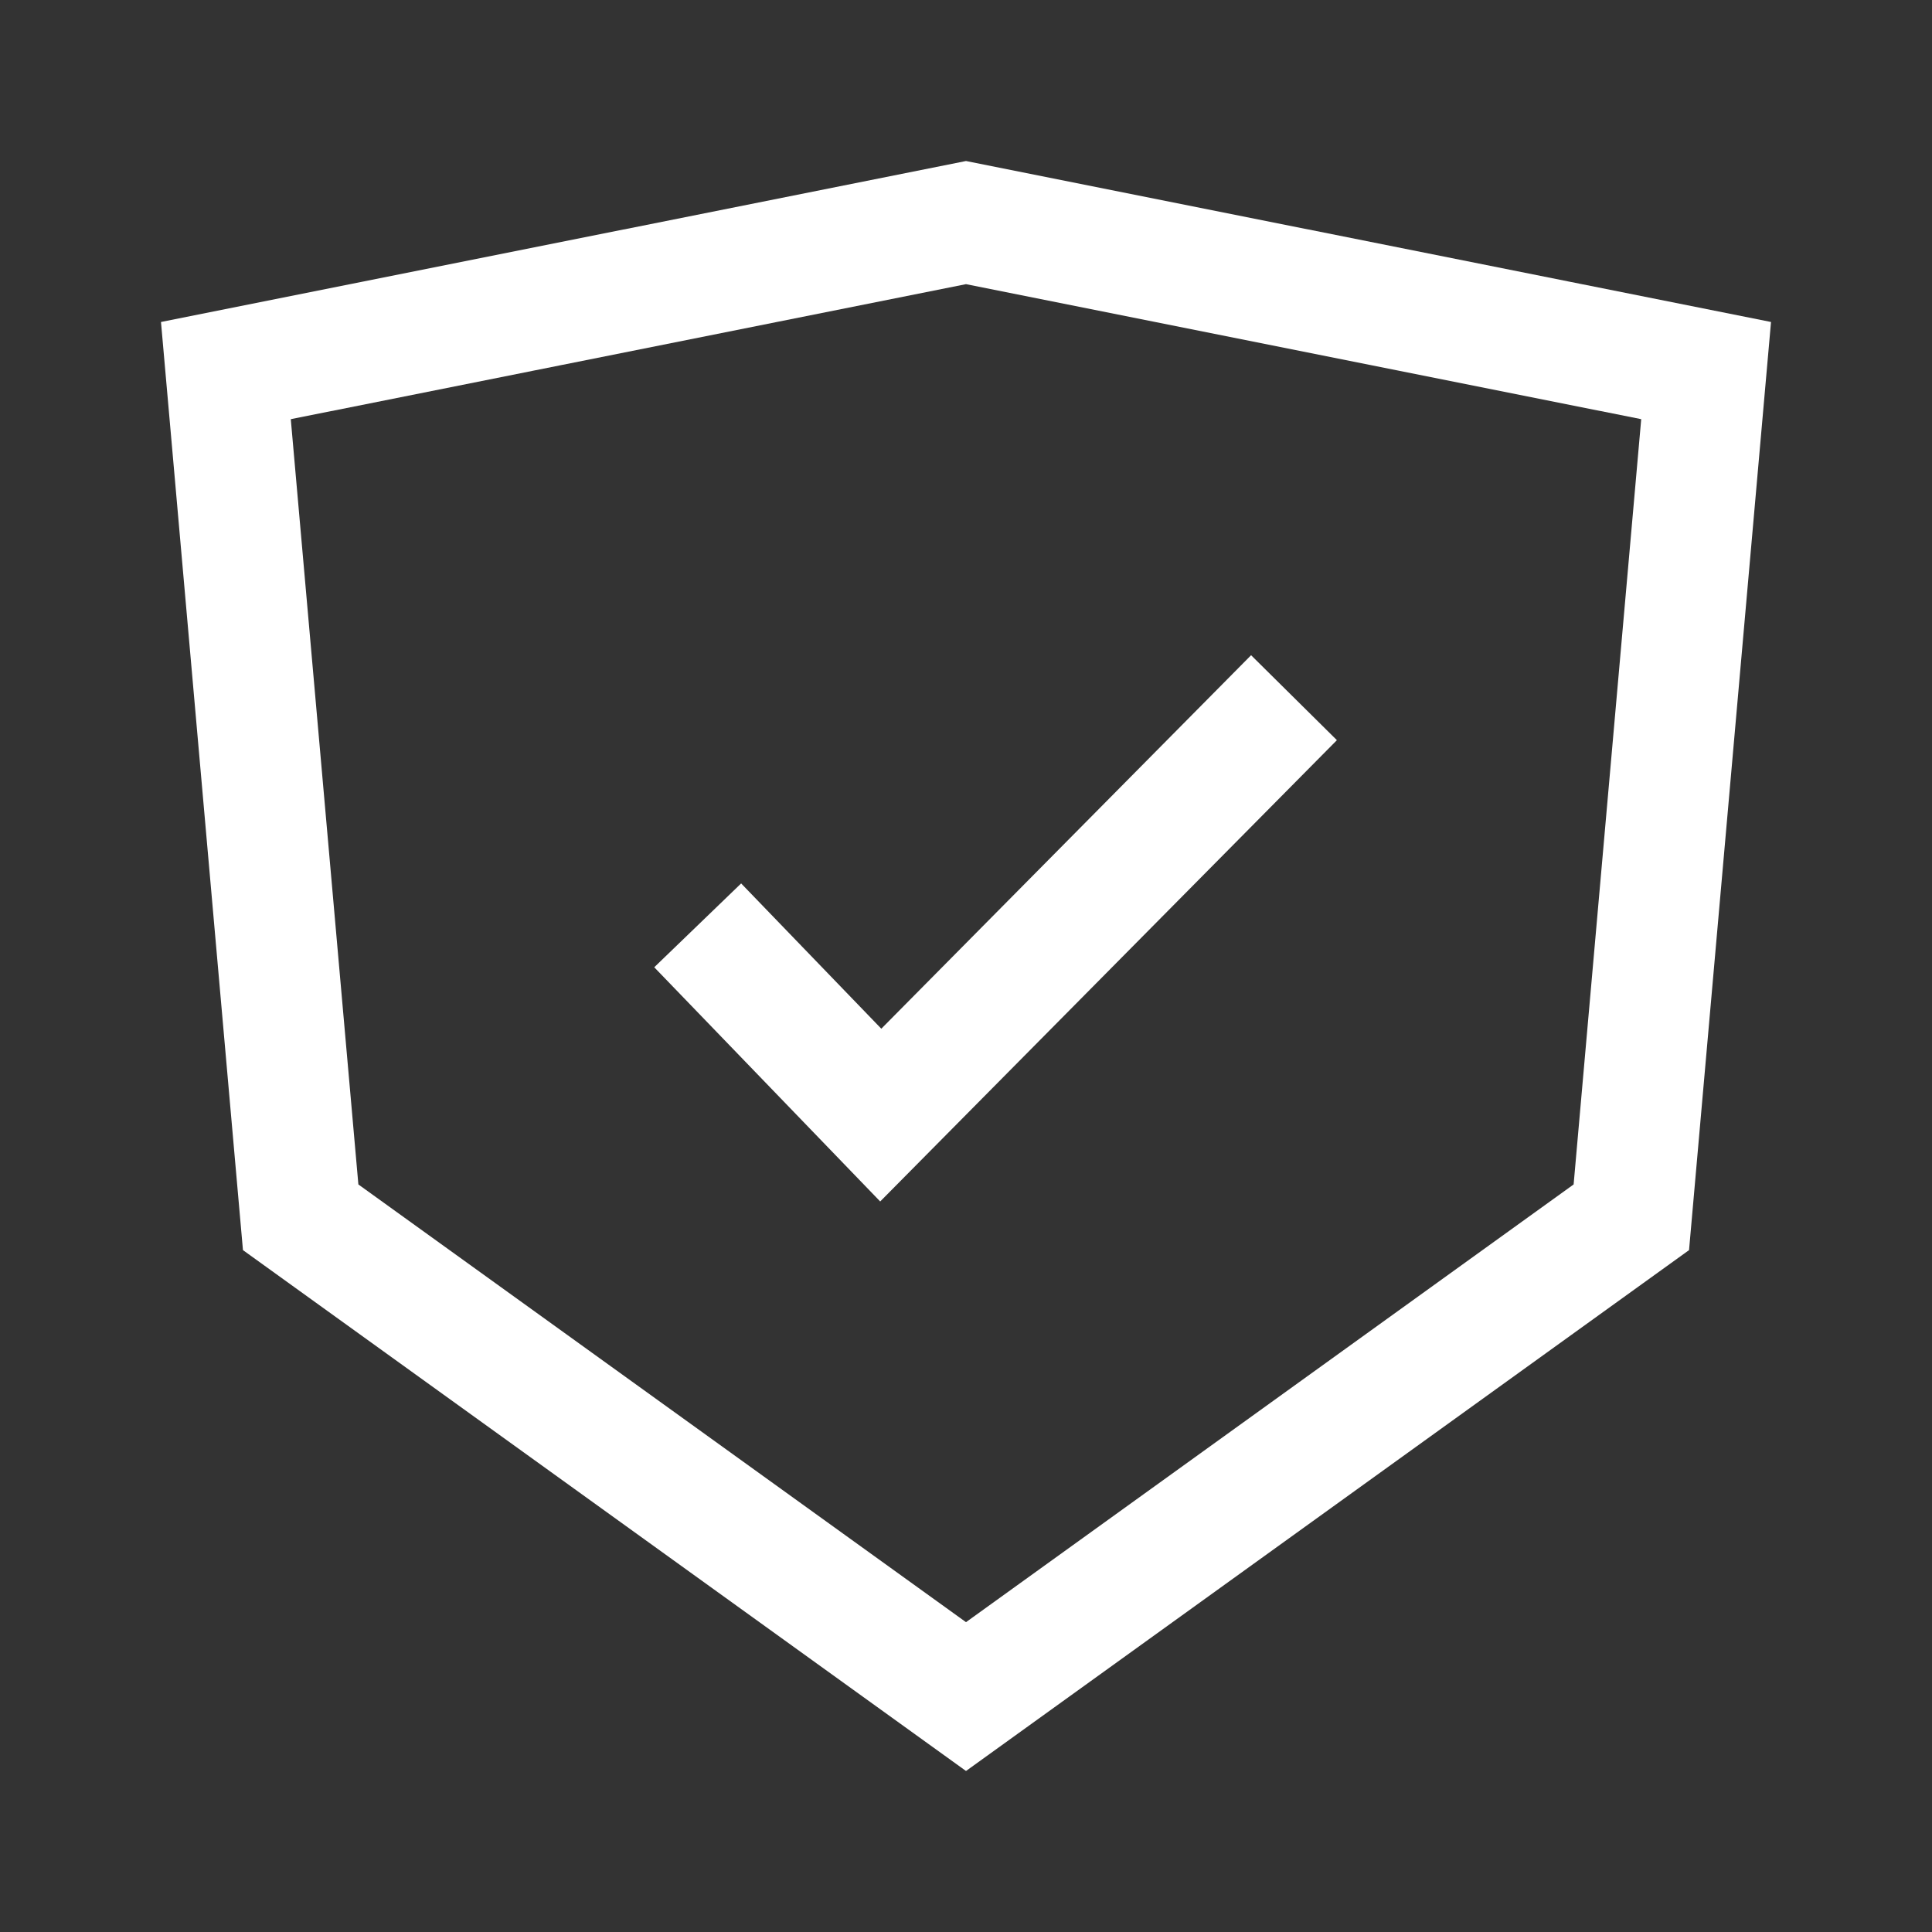 <svg width="48" height="48" viewBox="0 0 48 48" fill="none" xmlns="http://www.w3.org/2000/svg">
<rect x="0" y="0" width="48" height="48" fill="#333333" stroke="none"/>
<path d="M7.47 30.243L5.612 9.207L24 5.53L42.388 9.207L40.53 30.243L24 42.151L7.47 30.243Z" stroke="white" stroke-width="3"/>
<path d="M17.334 22.99L21.882 27.704L32.149 17.334" stroke="white" stroke-width="3"/>
</svg>
